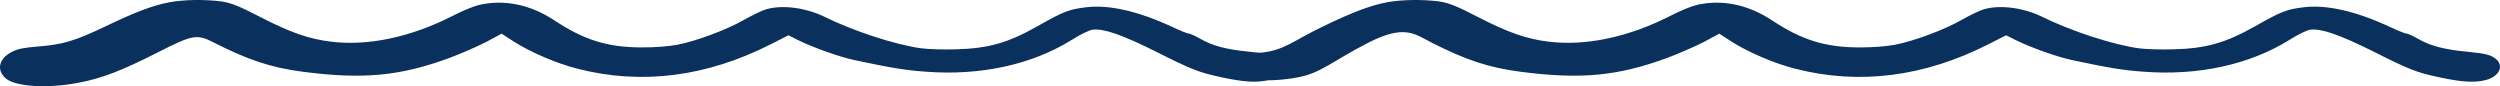 <?xml version="1.0" encoding="UTF-8"?> <svg xmlns="http://www.w3.org/2000/svg" width="696" height="24" viewBox="0 0 696 24" fill="none"><path d="M47.087 0.649C42.563 1.505 37.668 3.339 29.214 7.415C20.834 11.409 17.423 12.428 10.451 12.958C6.521 13.284 4.889 13.61 3.258 14.466C-0.376 16.341 -1.043 19.561 1.626 21.843C4.37 24.166 13.418 24.696 21.946 23.025C28.324 21.802 33.886 19.683 43.675 14.71C53.687 9.616 54.8 9.412 59.546 11.857C69.112 16.707 75.49 18.827 84.241 19.968C101.076 22.169 111.458 21.191 125.326 16.055C128.589 14.833 133.113 12.835 135.486 11.613L139.639 9.371L143.05 11.572C147.648 14.507 154.916 17.645 160.701 19.112C178.573 23.718 196.743 21.395 214.689 12.265L219.51 9.82L222.18 11.165C226.407 13.243 233.823 15.892 237.976 16.748C248.284 18.949 252.14 19.561 257.851 19.968C272.98 21.109 287.218 18.012 298.268 11.165C300.567 9.697 303.237 8.393 304.127 8.271C307.093 7.863 312.136 9.575 321.184 14.058C332.308 19.642 333.643 20.131 340.466 21.598C346.473 22.862 349.958 23.066 352.999 22.291C357.077 21.272 358.338 17.93 355.372 16.055C354.111 15.2 352.554 14.873 348.104 14.425C341.504 13.814 337.647 12.795 334.162 10.798C332.753 9.983 331.27 9.33 330.899 9.33C330.528 9.33 328.526 8.515 326.449 7.537C316.883 3.095 308.725 1.22 302.273 2.035C297.601 2.605 296.118 3.176 288.85 7.293C280.618 11.939 275.204 13.488 266.157 13.732C262.671 13.854 258.37 13.691 256.442 13.447C249.322 12.469 237.605 8.678 229.299 4.562C224.182 2.116 217.804 1.301 213.355 2.565C212.242 2.891 209.498 4.195 207.273 5.458C202.379 8.271 193.85 11.45 188.511 12.469C186.063 12.917 182.504 13.202 178.722 13.202C169.229 13.202 162.629 11.165 154.323 5.662C147.648 1.26 140.381 -0.248 133.335 1.383C131.926 1.709 128.663 3.054 126.142 4.358C114.424 10.349 102.41 12.917 91.954 11.572C85.947 10.838 80.756 9.004 72.598 4.806C66.517 1.668 64.366 0.812 61.696 0.405C57.024 -0.207 51.091 -0.125 47.087 0.649Z" fill="#0A305D"></path><path d="M386.087 0.649C381.563 1.505 376.668 3.339 368.214 7.415C359.834 11.409 357.471 14.181 350.5 14.71C346.569 15.036 343.889 13.61 342.258 14.466C338.624 16.341 338.33 17.686 341 19.968C343.744 22.291 352.972 23.171 361.5 21.5C367.878 20.277 371.211 16.83 381 11.857C391.012 6.763 393.799 9.412 398.546 11.857C408.112 16.707 414.49 18.827 423.241 19.968C440.076 22.169 450.458 21.191 464.326 16.055C467.589 14.833 472.113 12.835 474.486 11.613L478.639 9.371L482.05 11.572C486.648 14.507 493.916 17.645 499.701 19.112C517.573 23.718 535.743 21.395 553.689 12.265L558.51 9.82L561.18 11.165C565.407 13.243 572.823 15.892 576.976 16.748C587.284 18.949 591.14 19.561 596.851 19.968C611.979 21.109 626.218 18.012 637.268 11.165C639.567 9.697 642.237 8.393 643.127 8.271C646.093 7.863 651.136 9.575 660.184 14.058C671.308 19.642 672.643 20.131 679.465 21.598C685.472 22.862 688.958 23.066 691.999 22.291C696.077 21.272 697.338 17.93 694.372 16.055C693.111 15.2 691.554 14.873 687.104 14.425C680.504 13.814 676.647 12.795 673.162 10.798C671.753 9.983 670.27 9.33 669.899 9.33C669.528 9.33 667.526 8.515 665.449 7.537C655.882 3.095 647.725 1.22 641.273 2.035C636.601 2.605 635.118 3.176 627.85 7.293C619.618 11.939 614.204 13.488 605.157 13.732C601.671 13.854 597.37 13.691 595.442 13.447C588.322 12.469 576.605 8.678 568.299 4.562C563.182 2.116 556.804 1.301 552.354 2.565C551.242 2.891 548.498 4.195 546.273 5.458C541.379 8.271 532.85 11.45 527.511 12.469C525.063 12.917 521.504 13.202 517.722 13.202C508.229 13.202 501.629 11.165 493.323 5.662C486.648 1.26 479.381 -0.248 472.335 1.383C470.926 1.709 467.663 3.054 465.142 4.358C453.424 10.349 441.41 12.917 430.954 11.572C424.947 10.838 419.756 9.004 411.598 4.806C405.517 1.668 403.366 0.812 400.696 0.405C396.024 -0.207 390.091 -0.125 386.087 0.649Z" fill="#0A305D"></path></svg> 